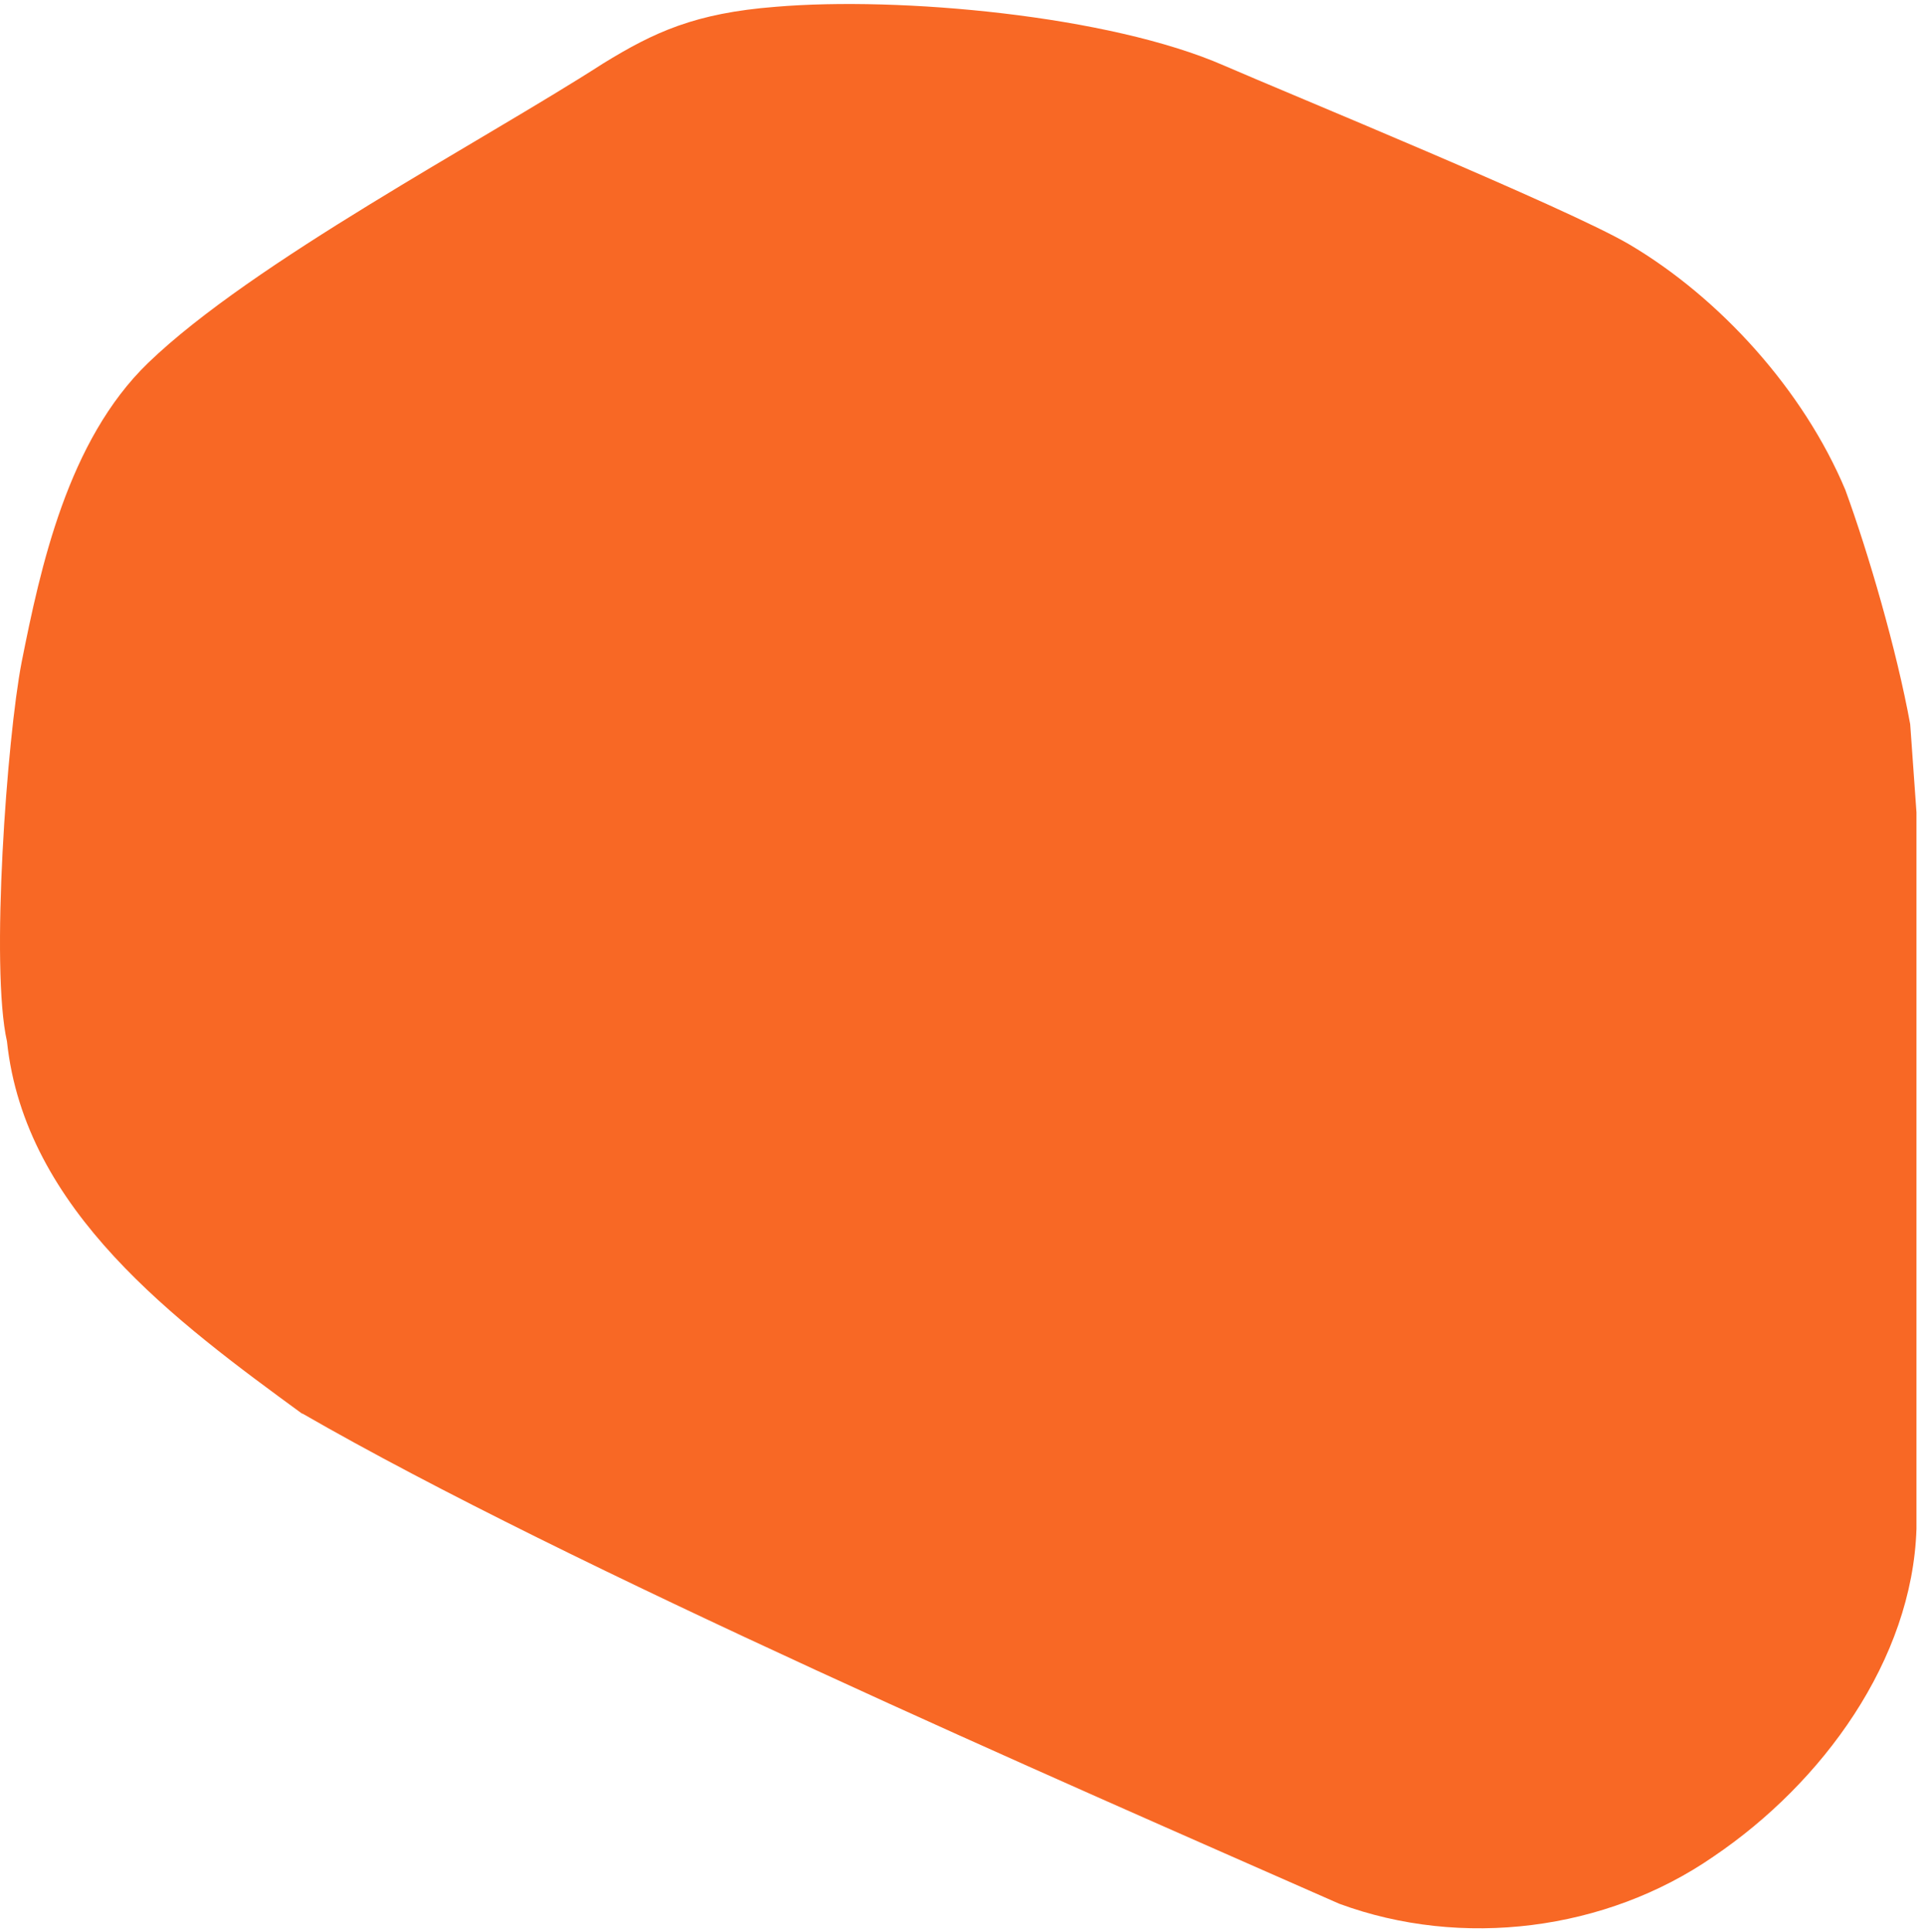 <svg xmlns="http://www.w3.org/2000/svg" width="240" height="241" viewBox="0 0 240 241" fill="none">
    <path fill-rule="evenodd" clip-rule="evenodd" d="M37.656 176.258C71.05 195.515 131.967 221.977 167.056 237.435C182.318 243.068 200.319 240.841 213.755 231.54C227.321 222.37 238.539 207.043 239.061 190.668V101.326L238.278 90.322C236.582 81.021 233.061 68.969 230.191 61.109C224.973 48.664 214.538 37.136 203.189 30.455C195.362 25.87 160.534 11.591 152.707 8.185C138.359 1.897 112.139 -0.461 96.747 0.849C86.703 1.635 81.616 3.993 75.224 7.923C59.962 17.748 31.525 32.682 18.481 45.258C8.437 54.952 5.045 70.803 2.697 82.593C0.871 92.025 -1.216 120.714 0.871 129.884C3.089 150.975 22.003 164.861 37.787 176.389L37.656 176.258Z" fill="#F86825"/>
</svg>
